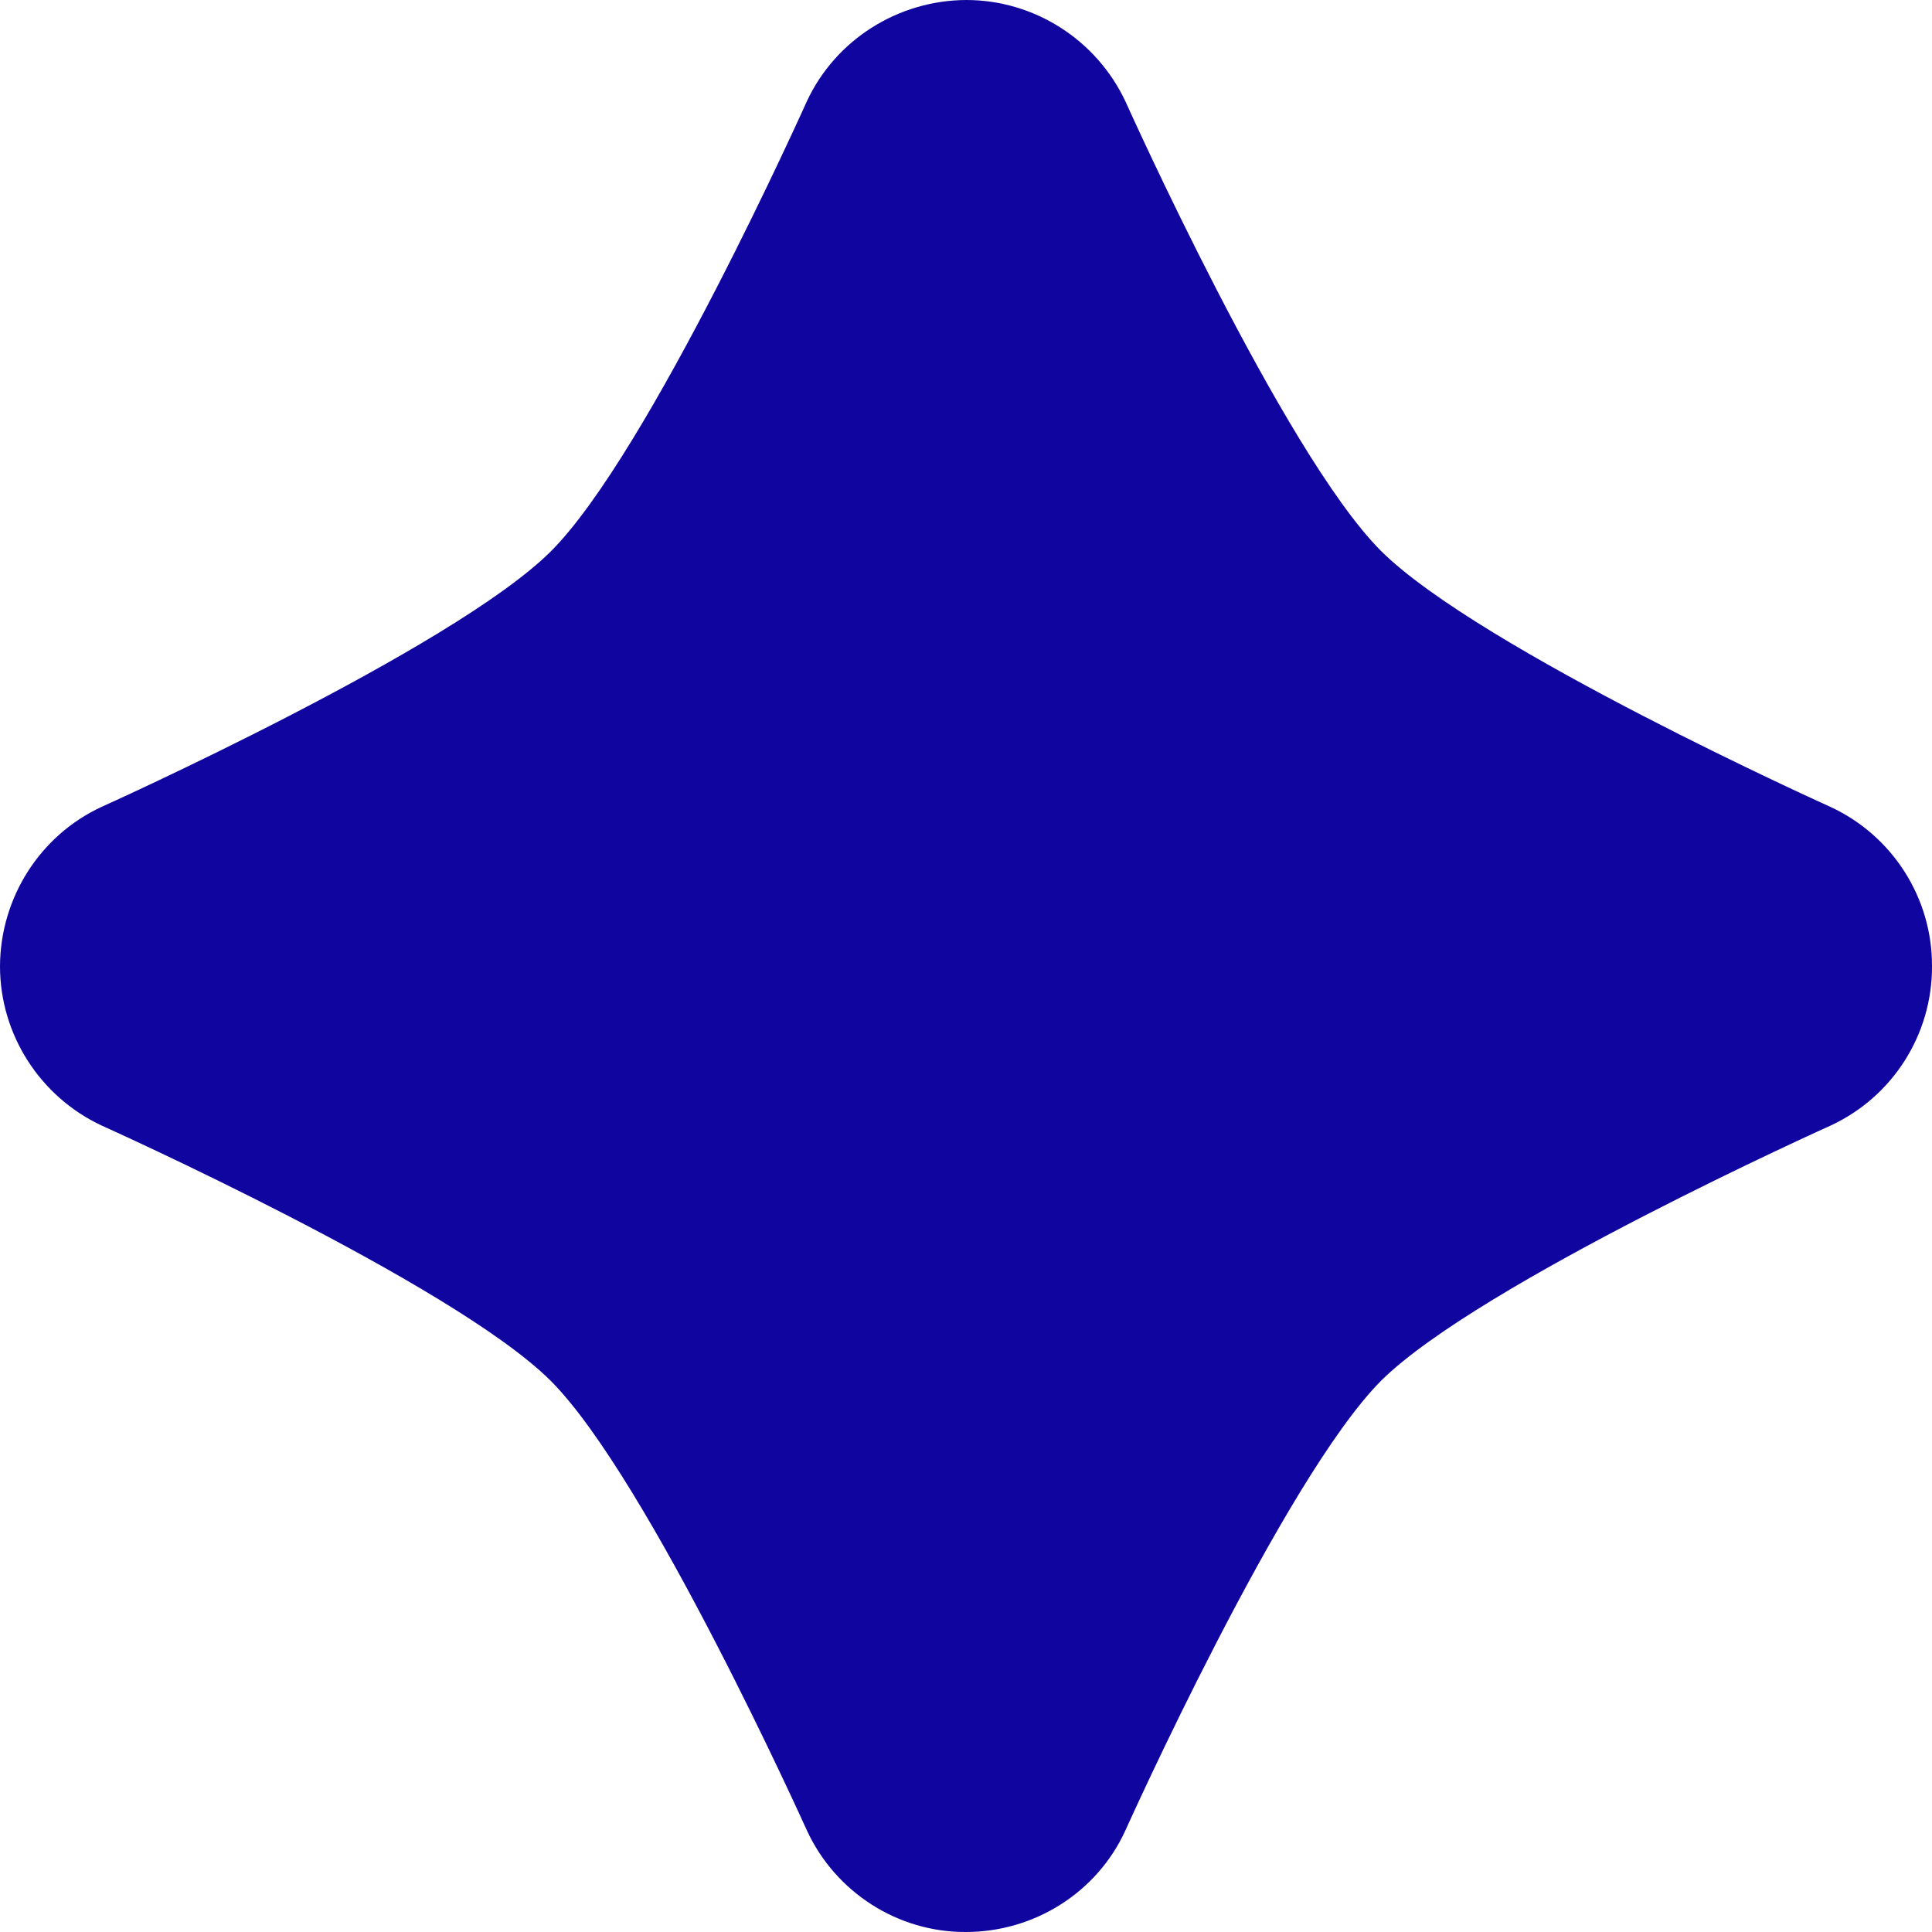 <?xml version="1.0" encoding="utf-8"?>
<svg xmlns="http://www.w3.org/2000/svg" fill="none" height="100%" overflow="visible" preserveAspectRatio="none" style="display: block;" viewBox="0 0 20 20" width="100%">
<path clip-rule="evenodd" d="M11.652 1.053C11.652 1.053 13.281 4.684 14.293 5.7C15.309 6.715 18.953 8.355 18.953 8.355C19.591 8.652 20.003 9.296 20 10.002C20.003 10.711 19.591 11.355 18.95 11.652C18.95 11.652 15.323 13.281 14.3 14.29C13.284 15.309 11.648 18.953 11.648 18.953C11.355 19.591 10.707 20 9.998 20C9.296 20.003 8.652 19.591 8.355 18.953C8.355 18.953 6.716 15.309 5.7 14.293C4.684 13.281 1.053 11.652 1.053 11.652C0.412 11.352 0 10.707 0 10.002C0.003 9.296 0.412 8.648 1.053 8.352C1.053 8.352 4.68 6.722 5.7 5.71C6.719 4.694 8.352 1.05 8.352 1.05C8.648 0.412 9.296 0.003 10.002 0C10.707 0 11.352 0.412 11.652 1.053Z" fill="#10069F" fill-rule="evenodd" id="Vector"/>
</svg>